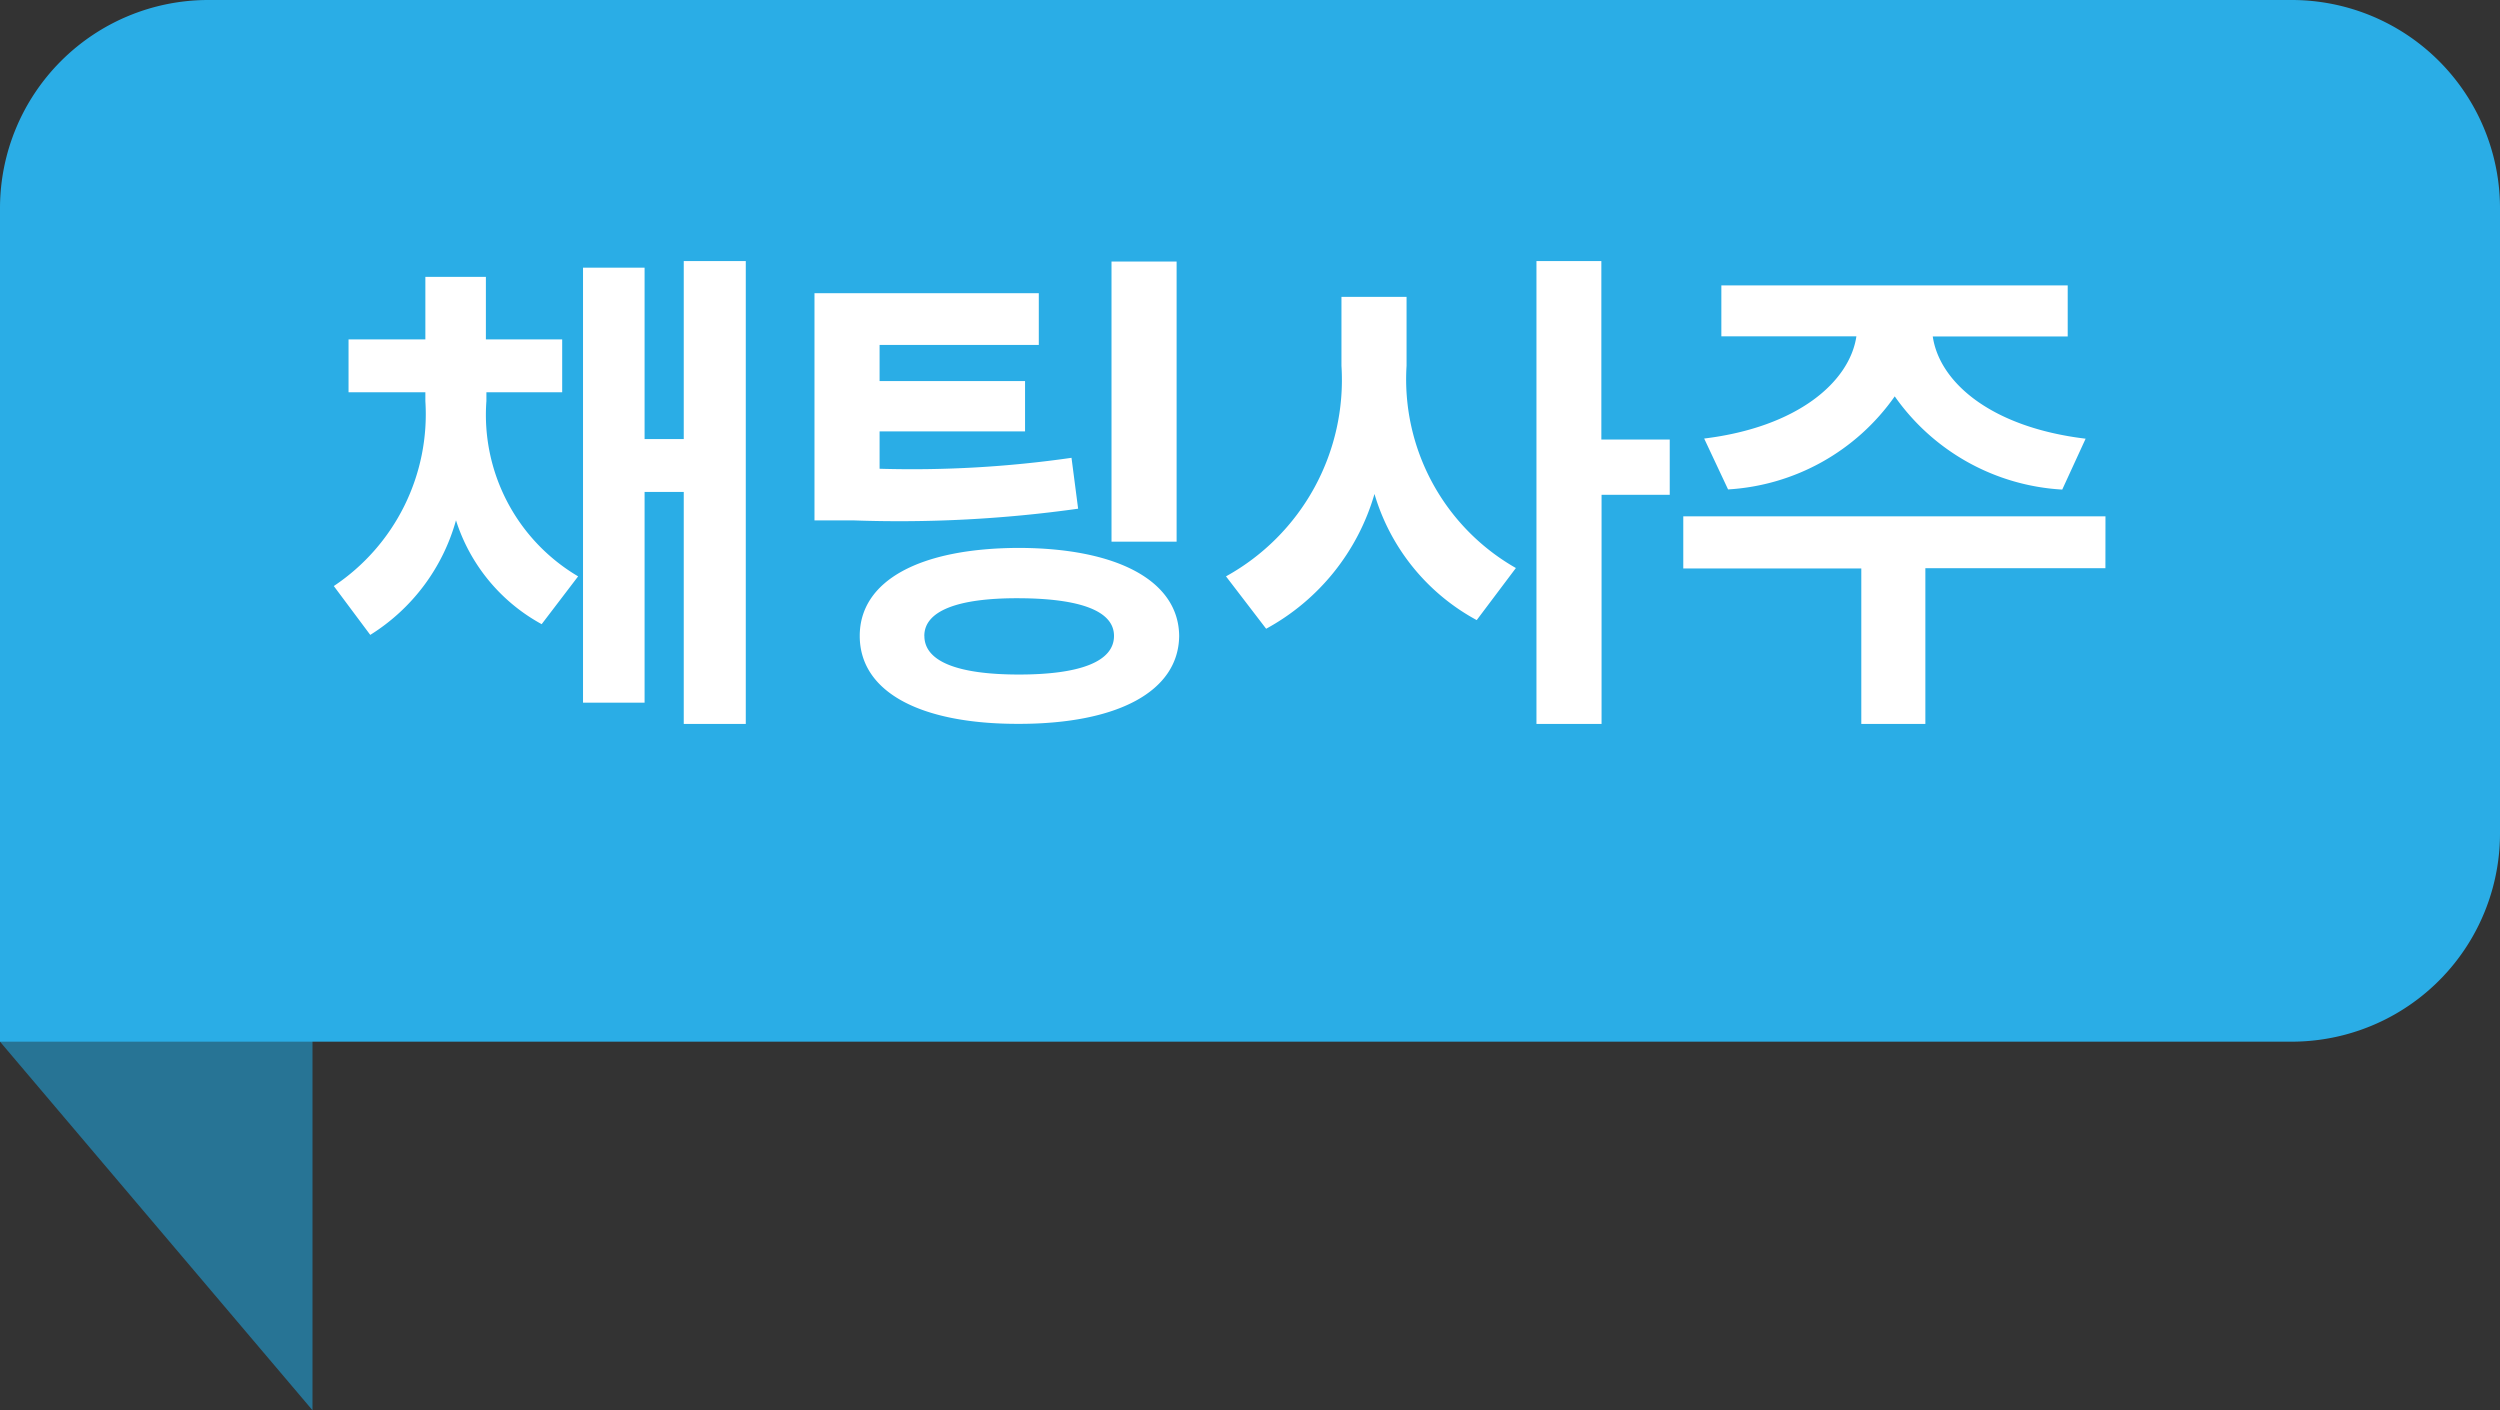 <svg id="그룹_1" data-name="그룹 1" xmlns="http://www.w3.org/2000/svg" width="48" height="27.077" viewBox="0 0 48 27.077">
  <rect x="0" y="0" width="48" height="27.077" fill="#333333" stroke="none"/>
  <path id="Rectangle" d="M2,0H6V20.077L0,13Z" transform="translate(0 7)" fill="#277495"/>
  <path id="Rectangle-2" data-name="Rectangle" d="M4,0H44a4,4,0,0,1,4,4V16a4,4,0,0,1-4,4H0a0,0,0,0,1,0,0V4A4,4,0,0,1,4,0Z" fill="#2aade6"/>
  <path id="채팅타로" d="M6.339,4.7V4.531H7.794V3.516H6.329v-1.2H5.167v1.2H3.692V4.531H5.167V4.7A3.965,3.965,0,0,1,3.409,8.252l.7.938a3.791,3.791,0,0,0,1.646-2.2A3.468,3.468,0,0,0,7.4,8.984L8.1,8.066A3.6,3.6,0,0,1,6.339,4.7Zm1.855,5.791H9.376V6.445h.752V10.9h1.191V2.012H10.128V5.43H9.376V2.139H8.194Zm8.751-7.861H12.638V6.992H13.4a24.669,24.669,0,0,0,4.3-.225l-.127-.977A21.457,21.457,0,0,1,13.888,6V5.283h2.793V4.316H13.888V3.623h3.057ZM13.507,9.209c0,1.074,1.157,1.694,3.057,1.689,1.88,0,3.066-.615,3.076-1.689-.01-1.064-1.2-1.685-3.076-1.689C14.665,7.524,13.507,8.145,13.507,9.209Zm1.24,0c0-.474.625-.728,1.816-.723s1.826.249,1.826.723c0,.493-.649.742-1.826.742S14.748,9.7,14.748,9.209ZM18.341,7.4h1.25V2.021h-1.25Zm5.665-3.379V2.7h-1.25V4.023a4.308,4.308,0,0,1-2.217,4.043l.771,1.006a4.309,4.309,0,0,0,2.08-2.588,4.055,4.055,0,0,0,1.963,2.422l.752-1A4.169,4.169,0,0,1,24.006,4.023ZM26.5,10.9h1.25v-4.4h1.309V5.439H27.746V2.012H26.5ZM37.425,6.914H29.319v1h3.418V10.9h1.23V7.91h3.457ZM29.72,5.42l.459.977a4.214,4.214,0,0,0,3.2-1.787A4.221,4.221,0,0,0,36.595,6.4l.449-.977c-1.826-.22-2.808-1.089-2.935-1.963H36.7V2.48h-6.65v.977h2.593C32.513,4.331,31.517,5.2,29.72,5.42Z" transform="translate(3 3)" fill="#fff"/>
</svg>
